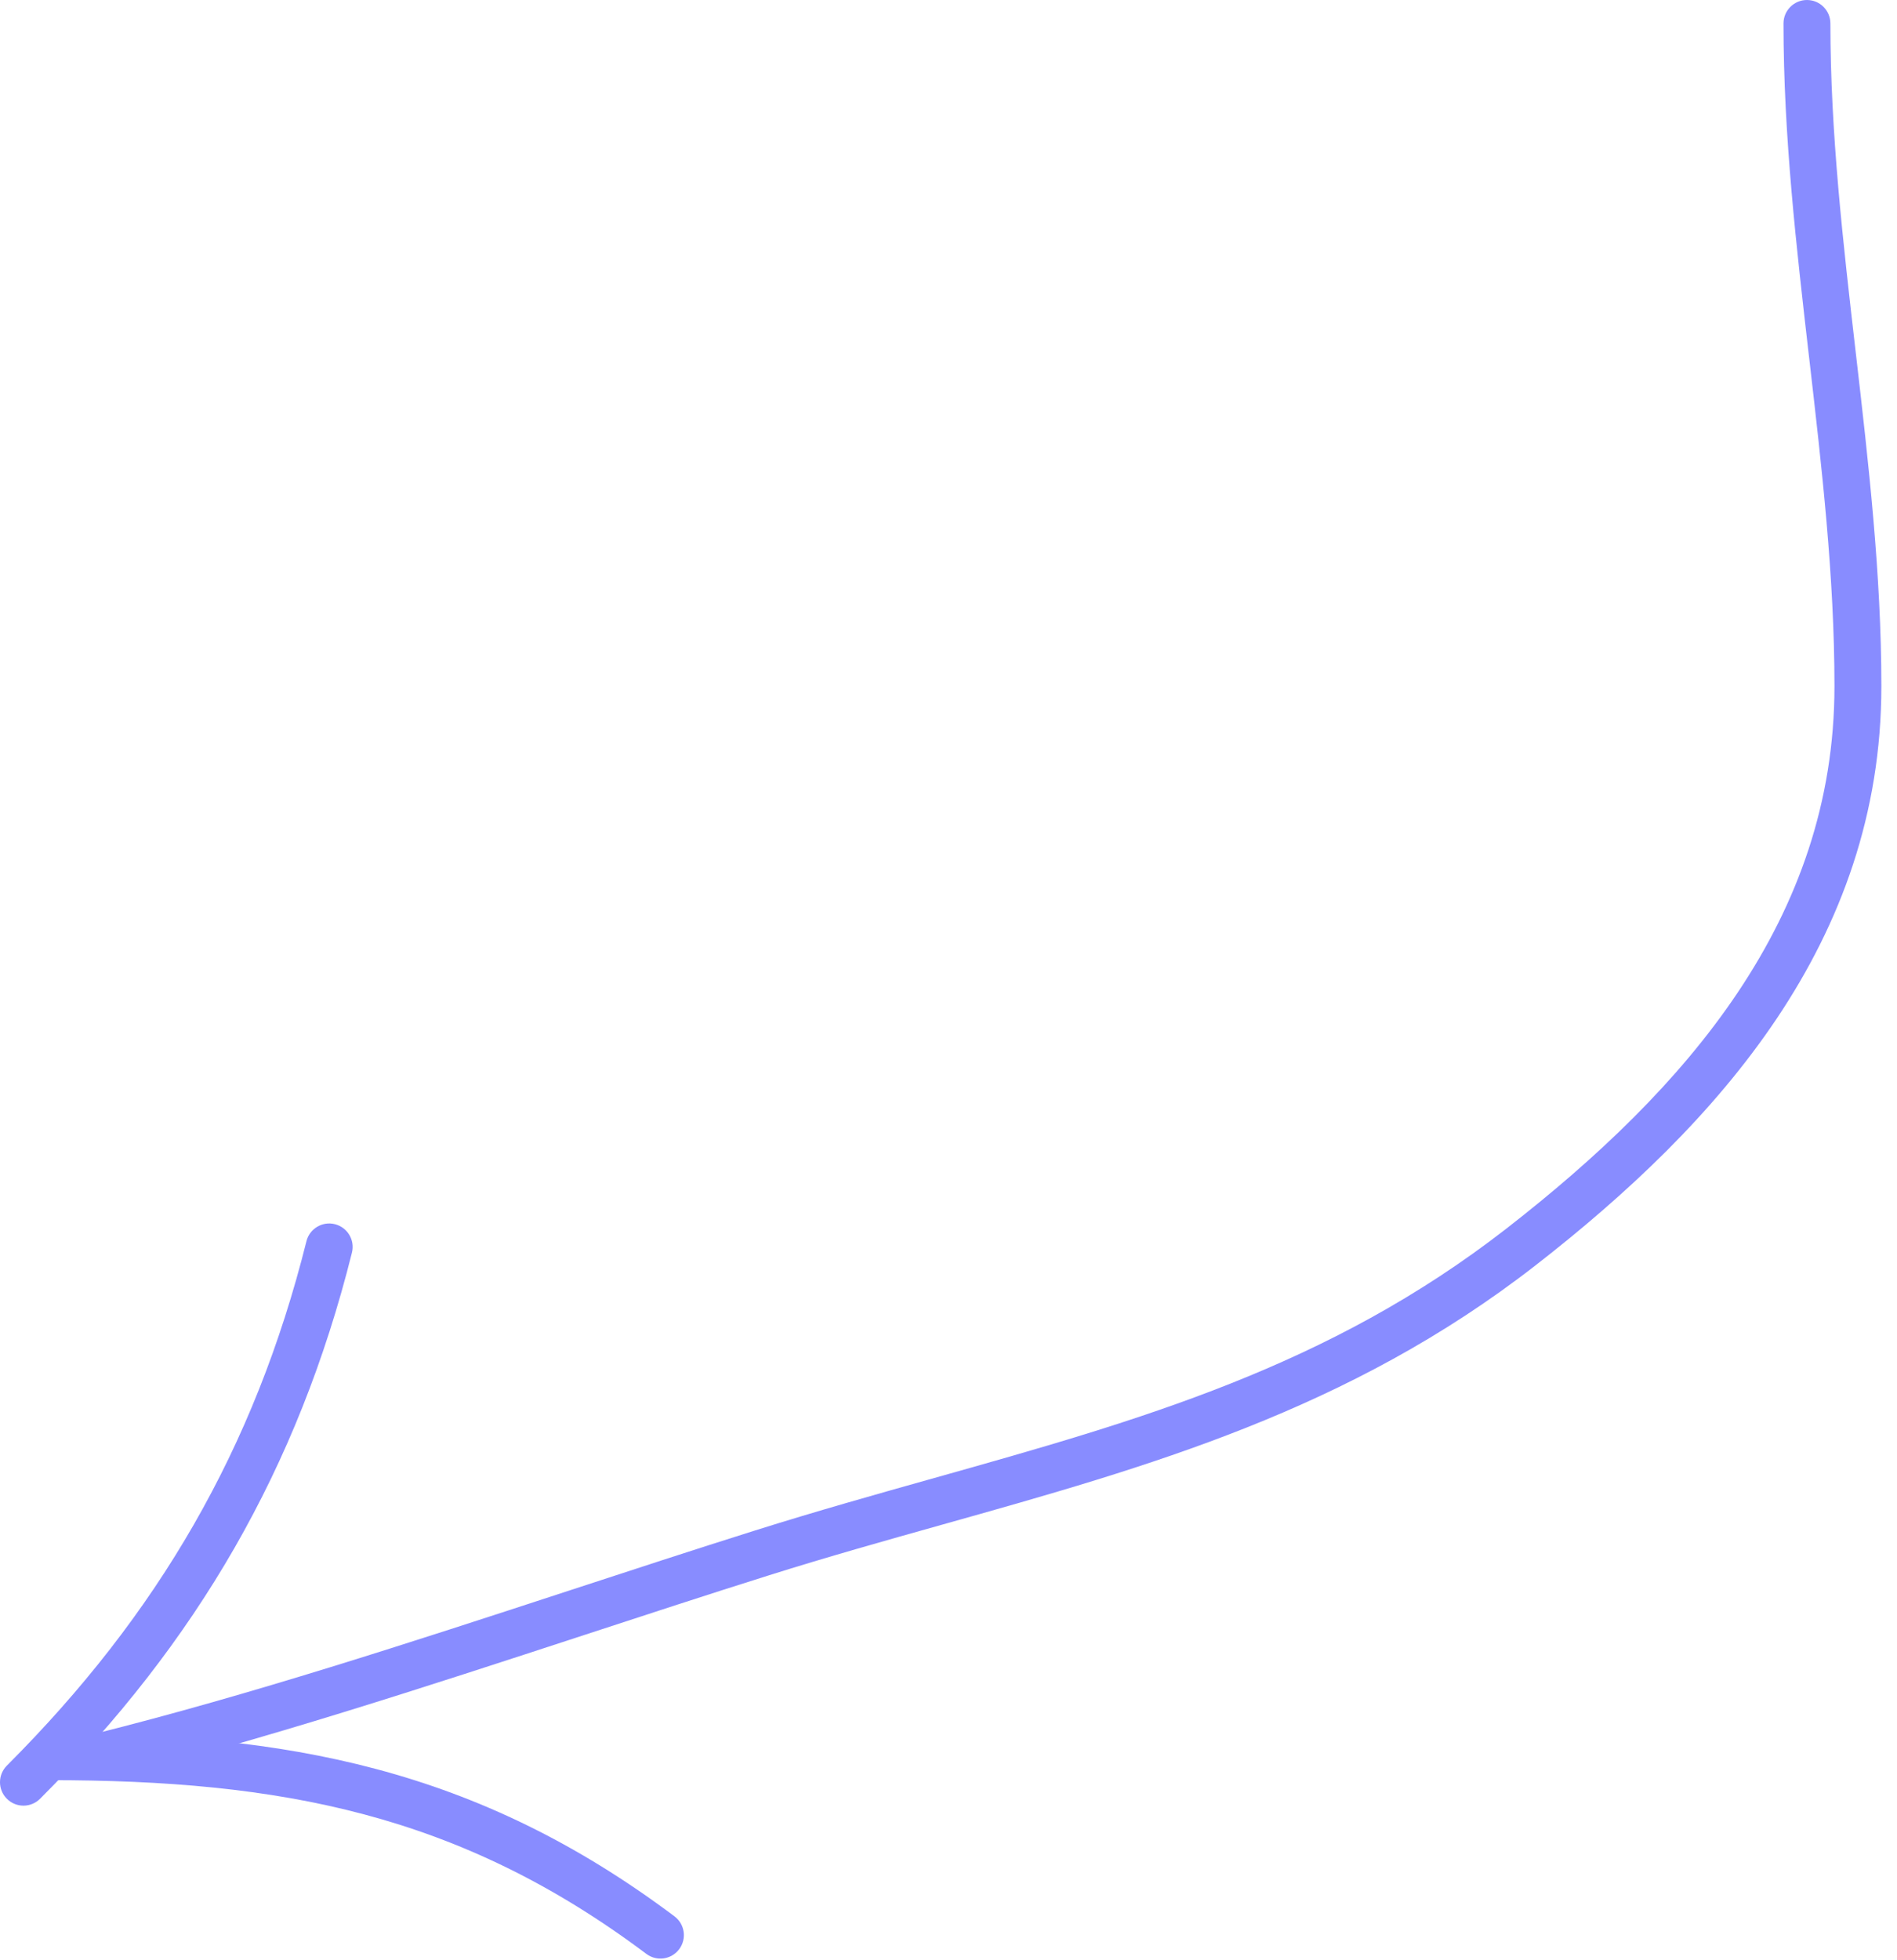 <?xml version="1.0" encoding="UTF-8"?> <svg xmlns="http://www.w3.org/2000/svg" width="91" height="94" viewBox="0 0 91 94" fill="none"> <path fill-rule="evenodd" clip-rule="evenodd" d="M86.68 0C87.302 0 87.805 0.504 87.805 1.125C87.805 6.365 88.408 11.594 89.02 16.895L89.025 16.937C89.633 22.202 90.25 27.539 90.25 32.903C90.25 45.157 82.417 53.865 73.655 60.68C64.724 67.626 55.113 70.325 45.209 73.106C42.461 73.877 39.691 74.655 36.907 75.532C33.987 76.451 31.016 77.423 28.017 78.404C20.415 80.89 12.634 83.435 5.064 85.328C4.461 85.478 3.851 85.112 3.7 84.509C3.549 83.906 3.916 83.296 4.518 83.145C12.006 81.273 19.666 78.767 27.238 76.291C30.255 75.304 33.258 74.321 36.231 73.385C39.16 72.463 42.022 71.658 44.823 70.871C54.652 68.106 63.724 65.554 72.274 58.904C80.891 52.201 88 44.075 88 32.903C88 27.676 87.397 22.454 86.785 17.153L86.782 17.132C86.174 11.86 85.555 6.509 85.555 1.125C85.555 0.504 86.059 0 86.68 0Z" fill="#888CFF"></path> <path fill-rule="evenodd" clip-rule="evenodd" d="M16.065 58.701C16.667 58.852 17.034 59.462 16.883 60.065C14.296 70.412 9.441 78.734 1.921 86.254C1.481 86.694 0.769 86.694 0.33 86.254C-0.11 85.815 -0.11 85.103 0.33 84.663C7.575 77.418 12.217 69.452 14.7 59.519C14.851 58.917 15.462 58.55 16.065 58.701Z" fill="#888CFF"></path> <path fill-rule="evenodd" clip-rule="evenodd" d="M1.223 84.236C1.223 83.615 1.726 83.111 2.348 83.111C13.718 83.111 22.855 84.766 32.356 91.892C32.853 92.265 32.954 92.97 32.581 93.467C32.208 93.964 31.503 94.065 31.006 93.692C22.035 86.964 13.442 85.361 2.348 85.361C1.726 85.361 1.223 84.858 1.223 84.236Z" fill="#888CFF"></path> </svg> 